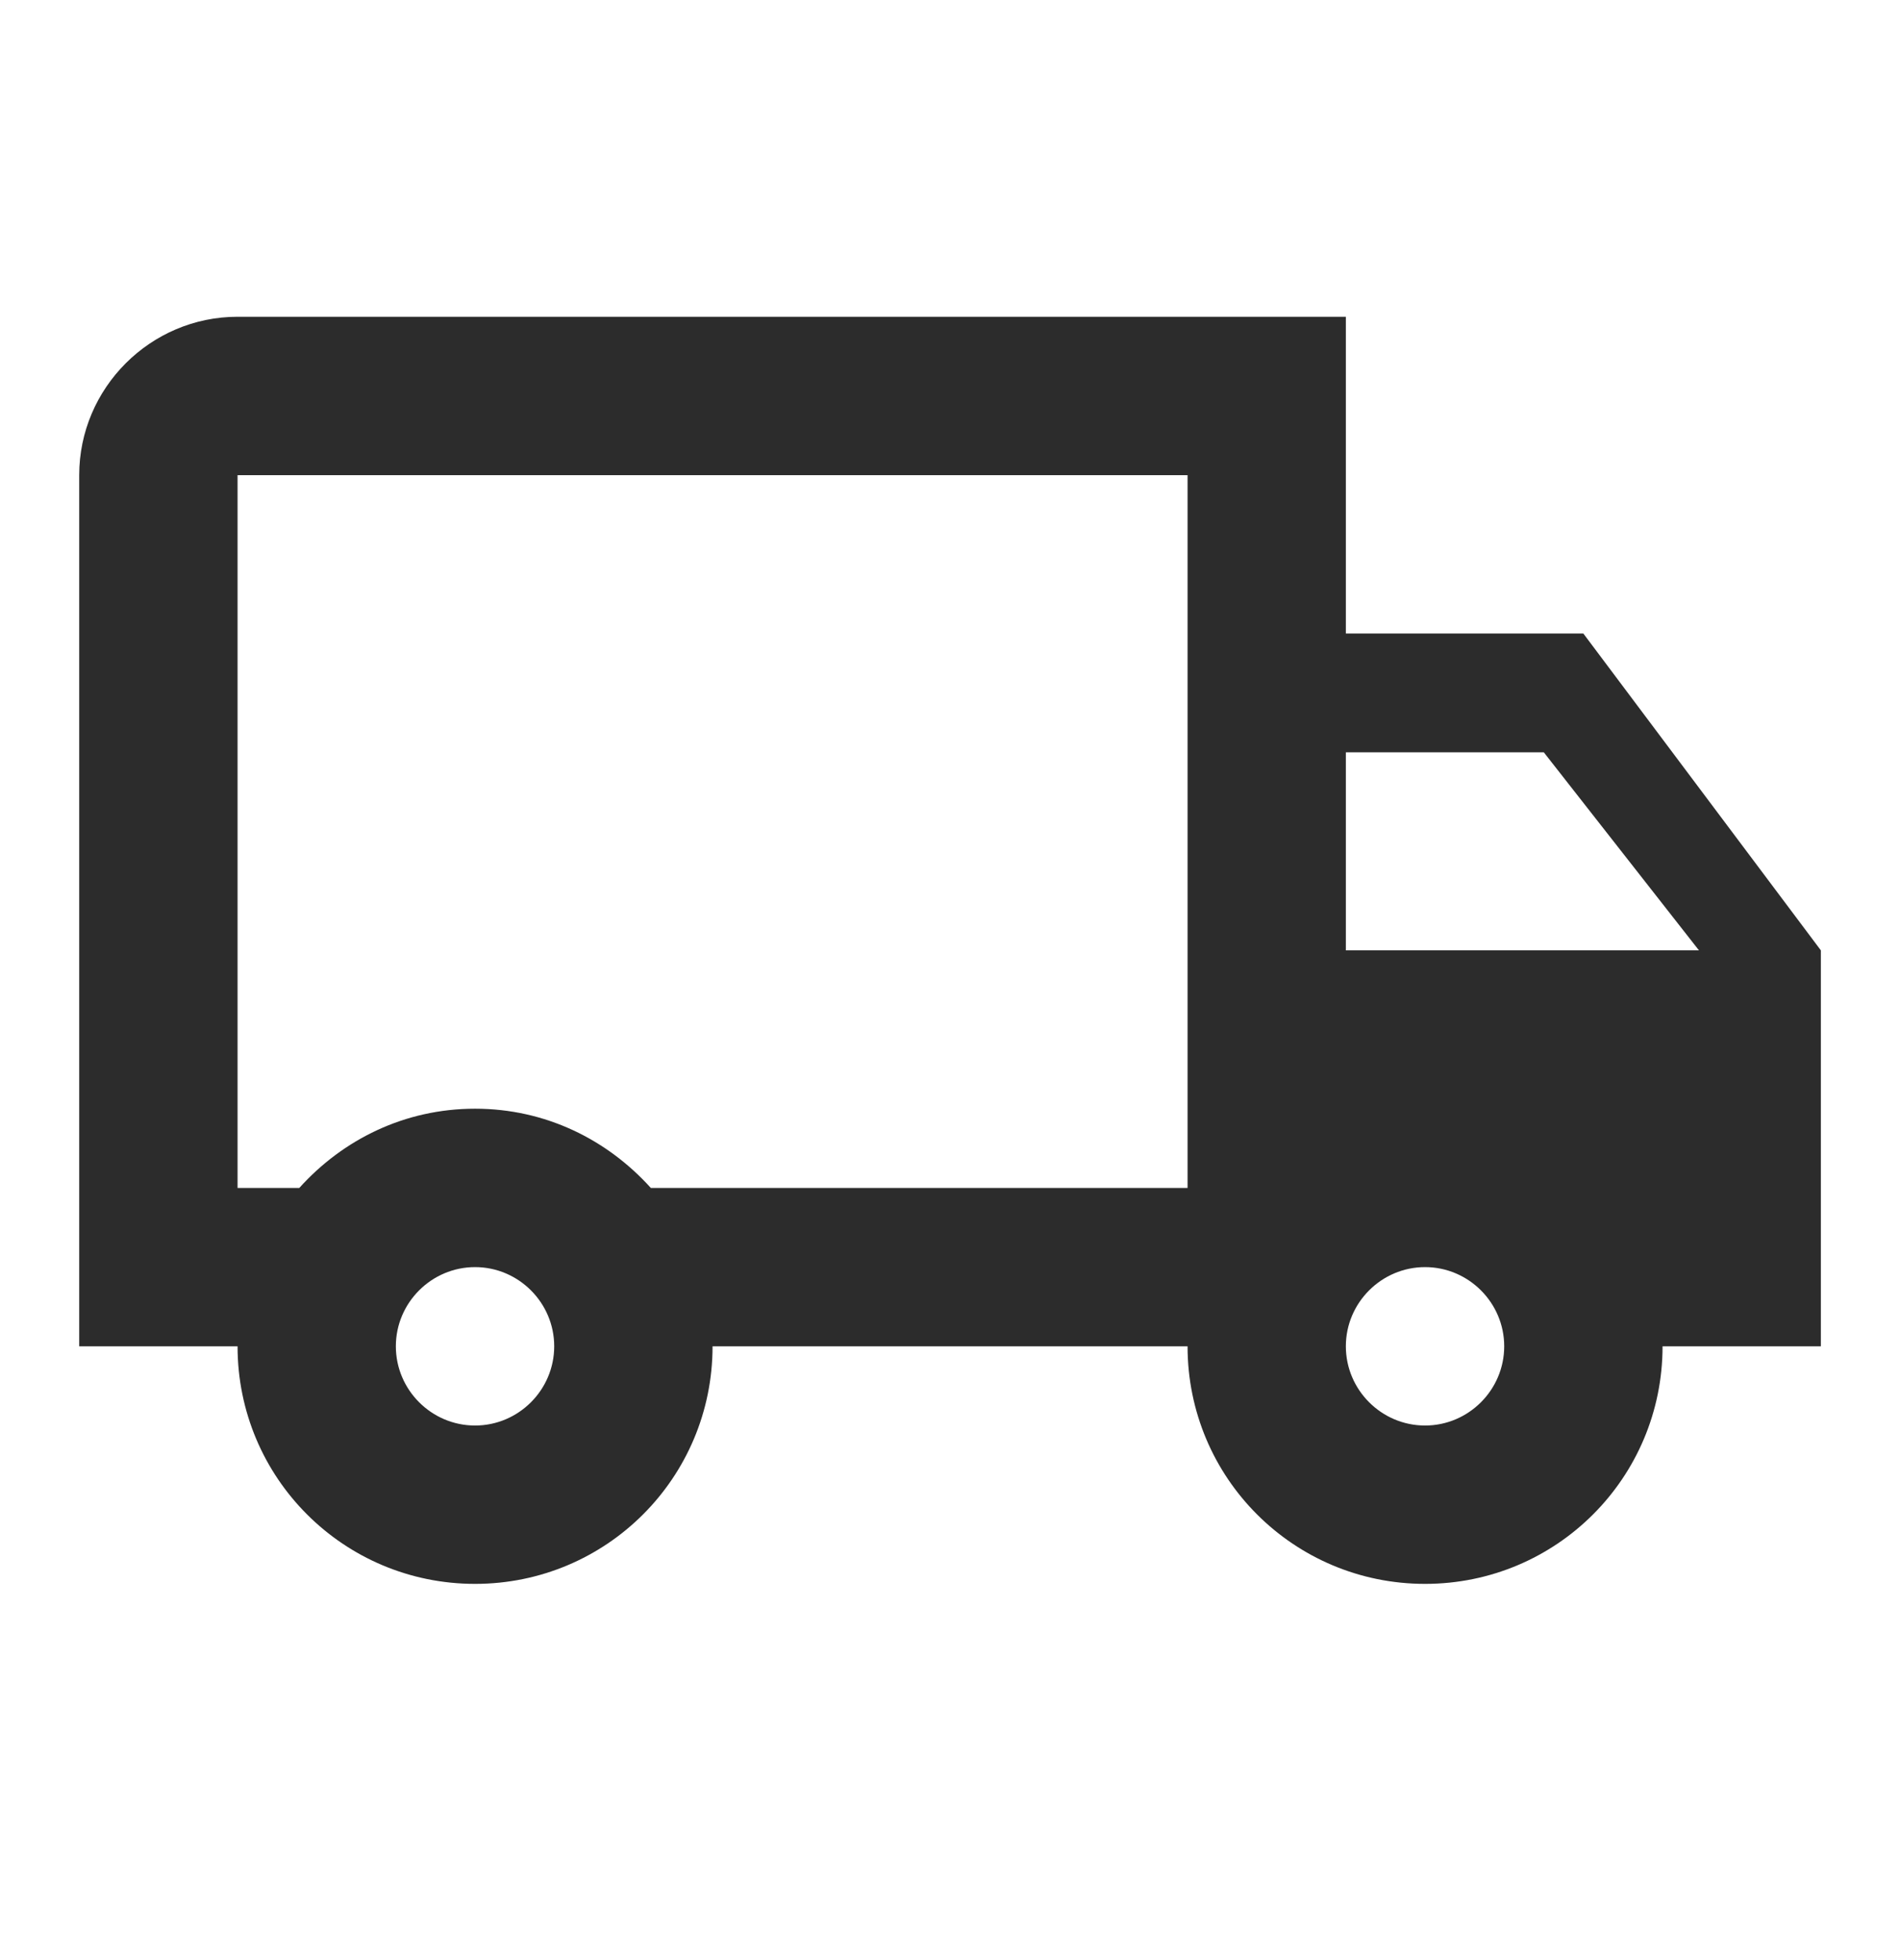 <svg width="32" height="33" viewBox="0 0 32 33" fill="none" xmlns="http://www.w3.org/2000/svg">
<g clip-path="url(#clip0_2674_58346)">
<path d="M26.667 10.666H22.667V5.333H4.001C2.534 5.333 1.334 6.533 1.334 8V22.666H4.001C4.001 24.88 5.787 26.666 8.001 26.666C10.214 26.666 12.001 24.88 12.001 22.666H20.001C20.001 24.88 21.787 26.666 24.001 26.666C26.214 26.666 28.001 24.88 28.001 22.666H30.667V16L26.667 10.666ZM26.001 12.666L28.614 16H22.667V12.666H26.001ZM8.001 24C7.267 24 6.667 23.4 6.667 22.666C6.667 21.933 7.267 21.333 8.001 21.333C8.734 21.333 9.334 21.933 9.334 22.666C9.334 23.4 8.734 24 8.001 24ZM10.961 20C10.227 19.186 9.187 18.666 8.001 18.666C6.814 18.666 5.774 19.186 5.041 20H4.001V8H20.001V20H10.961ZM24.001 24C23.267 24 22.667 23.4 22.667 22.666C22.667 21.933 23.267 21.333 24.001 21.333C24.734 21.333 25.334 21.933 25.334 22.666C25.334 23.4 24.734 24 24.001 24Z" fill="#2C2C2C"/>
</g>
<defs>
<clipPath id="clip0_2674_58346">
<rect width="32" height="32" fill="white" transform="translate(0 0.5)"/>
</clipPath>
</defs>
</svg>
